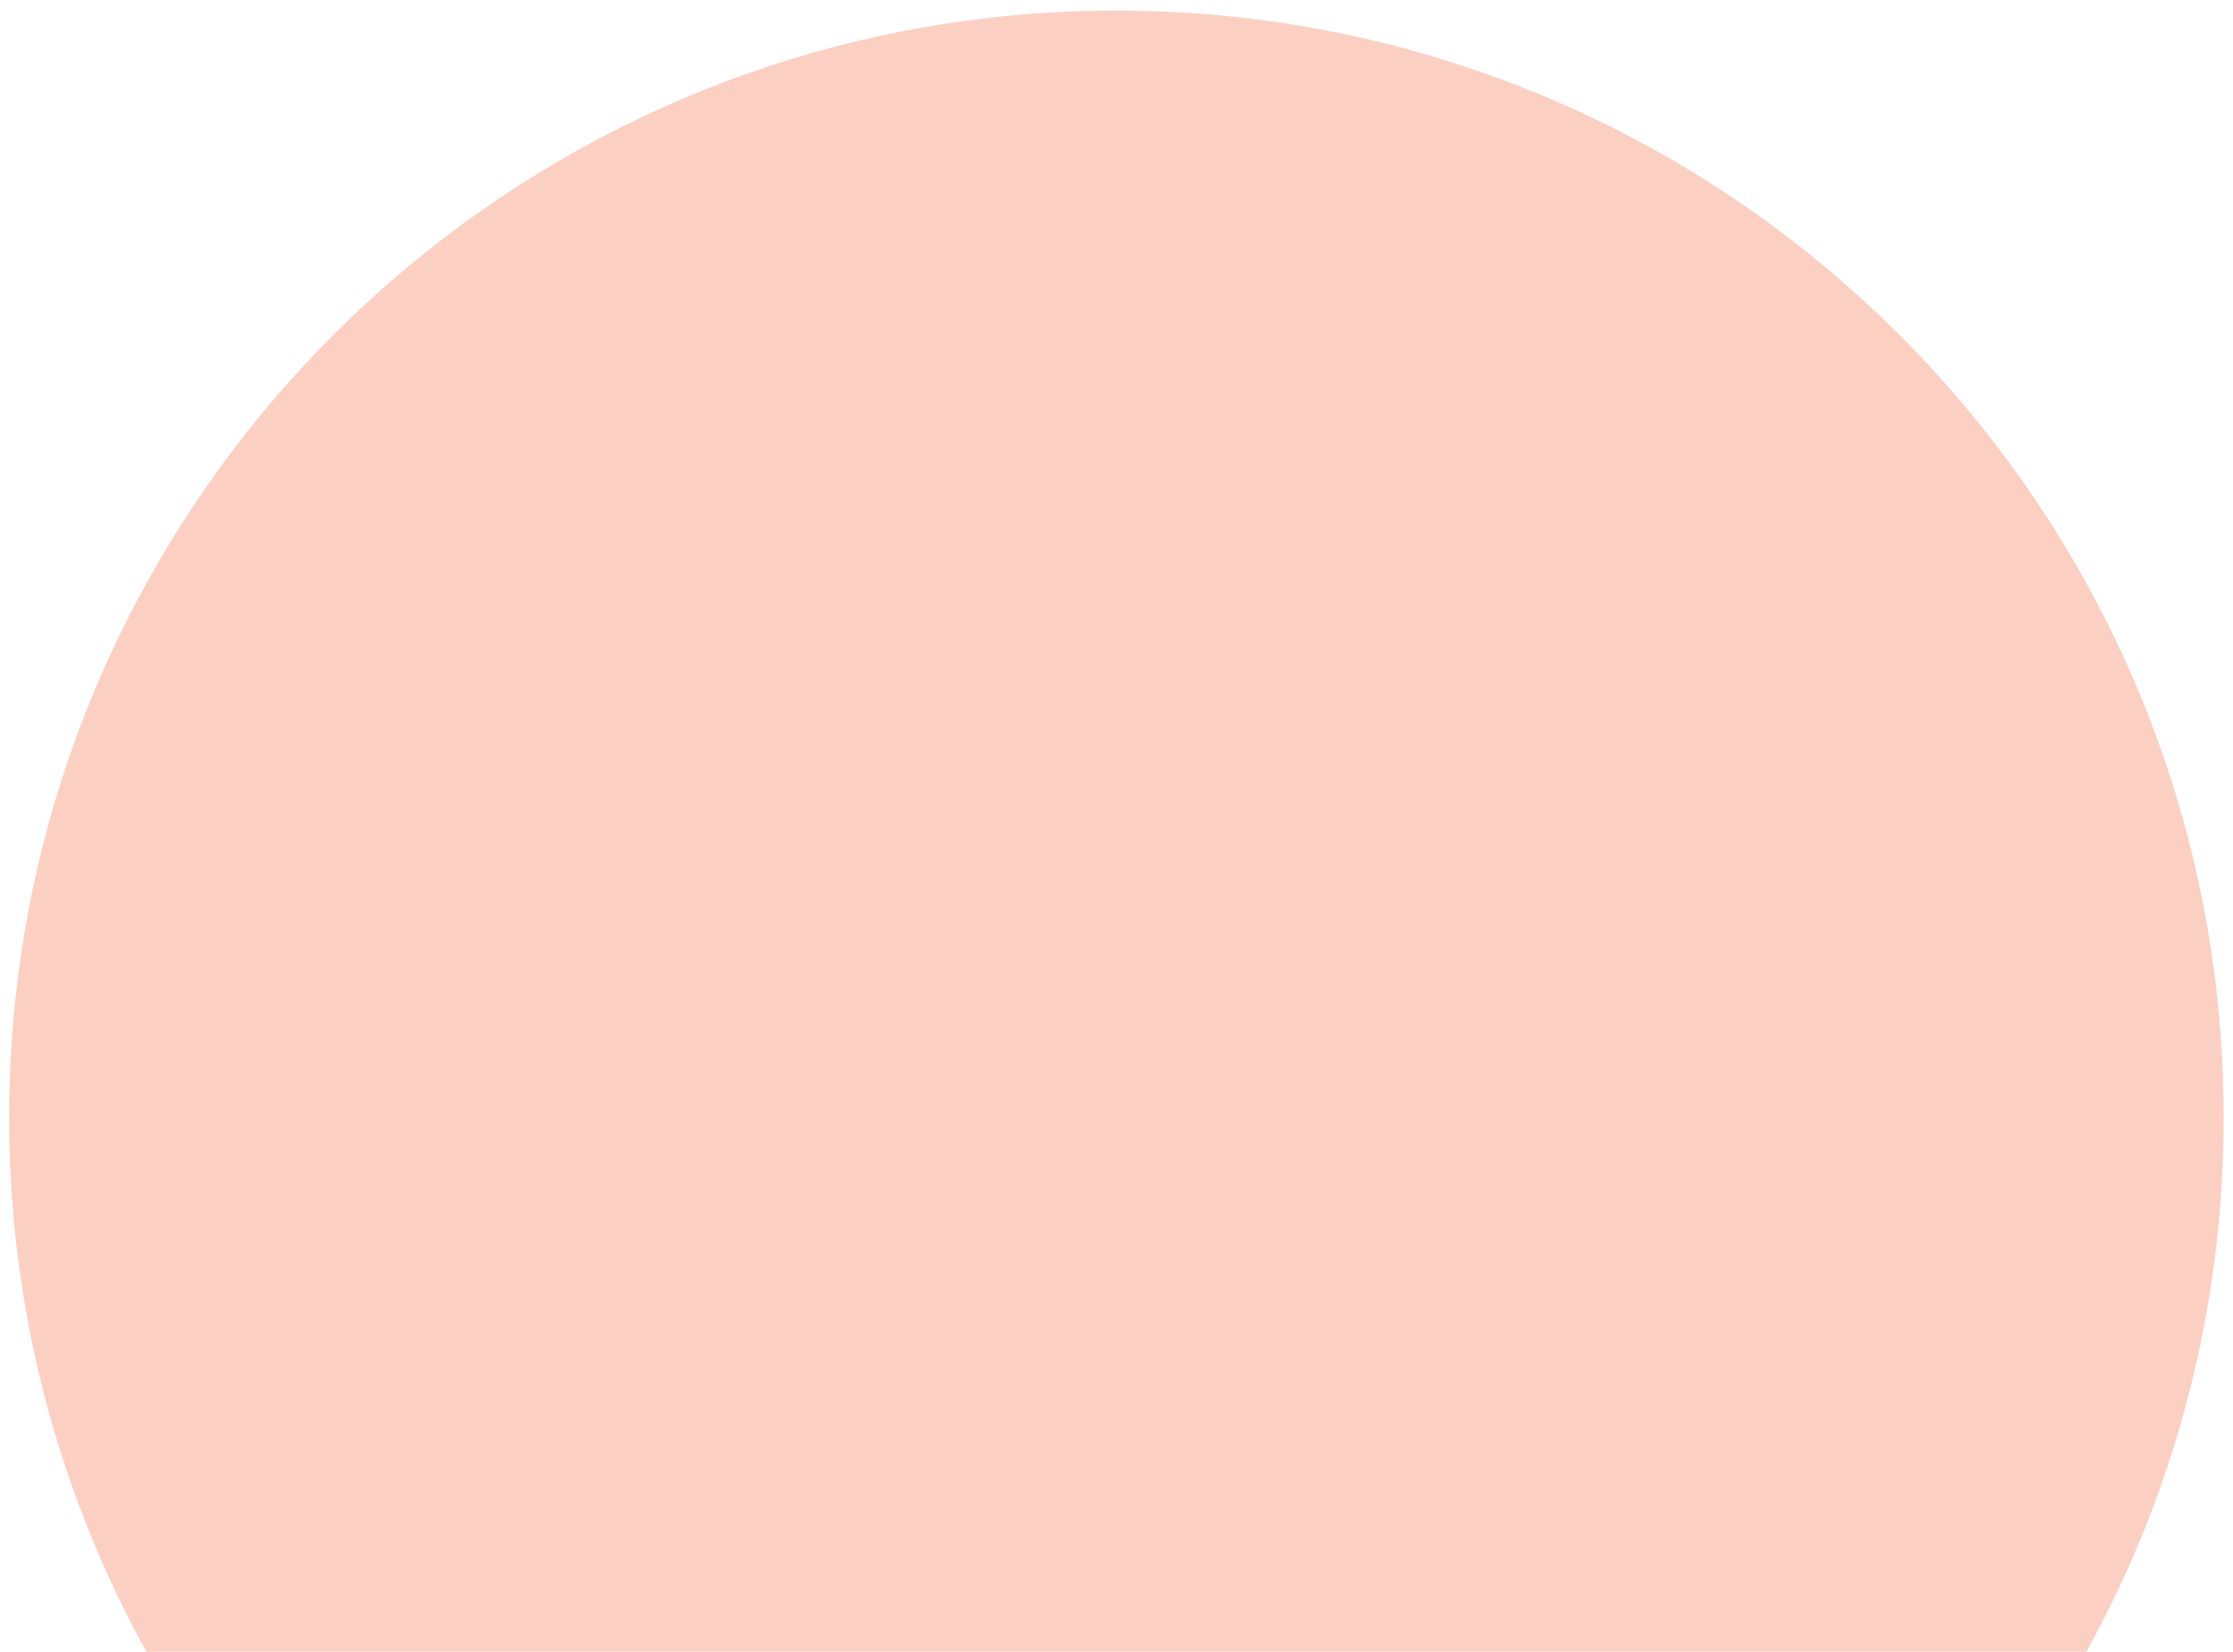 <?xml version="1.0" encoding="utf-8"?>
<!-- Generator: Adobe Illustrator 27.8.0, SVG Export Plug-In . SVG Version: 6.00 Build 0)  -->
<svg version="1.1" id="b" xmlns="http://www.w3.org/2000/svg" xmlns:xlink="http://www.w3.org/1999/xlink" x="0px" y="0px"
	 viewBox="0 0 1197.5 886" style="enable-background:new 0 0 1197.5 886;" xml:space="preserve">
<style type="text/css">
	.st0{fill:#FCCFC3;}
</style>
<path class="st0" d="M1118.9,886c46.9-85,73.6-182.6,73.6-286.5c0-328-265.8-593.8-593.8-593.8S4.9,271.6,4.9,599.5
	C4.9,703.4,31.6,801,78.5,886H1118.9L1118.9,886z"/>
</svg>
